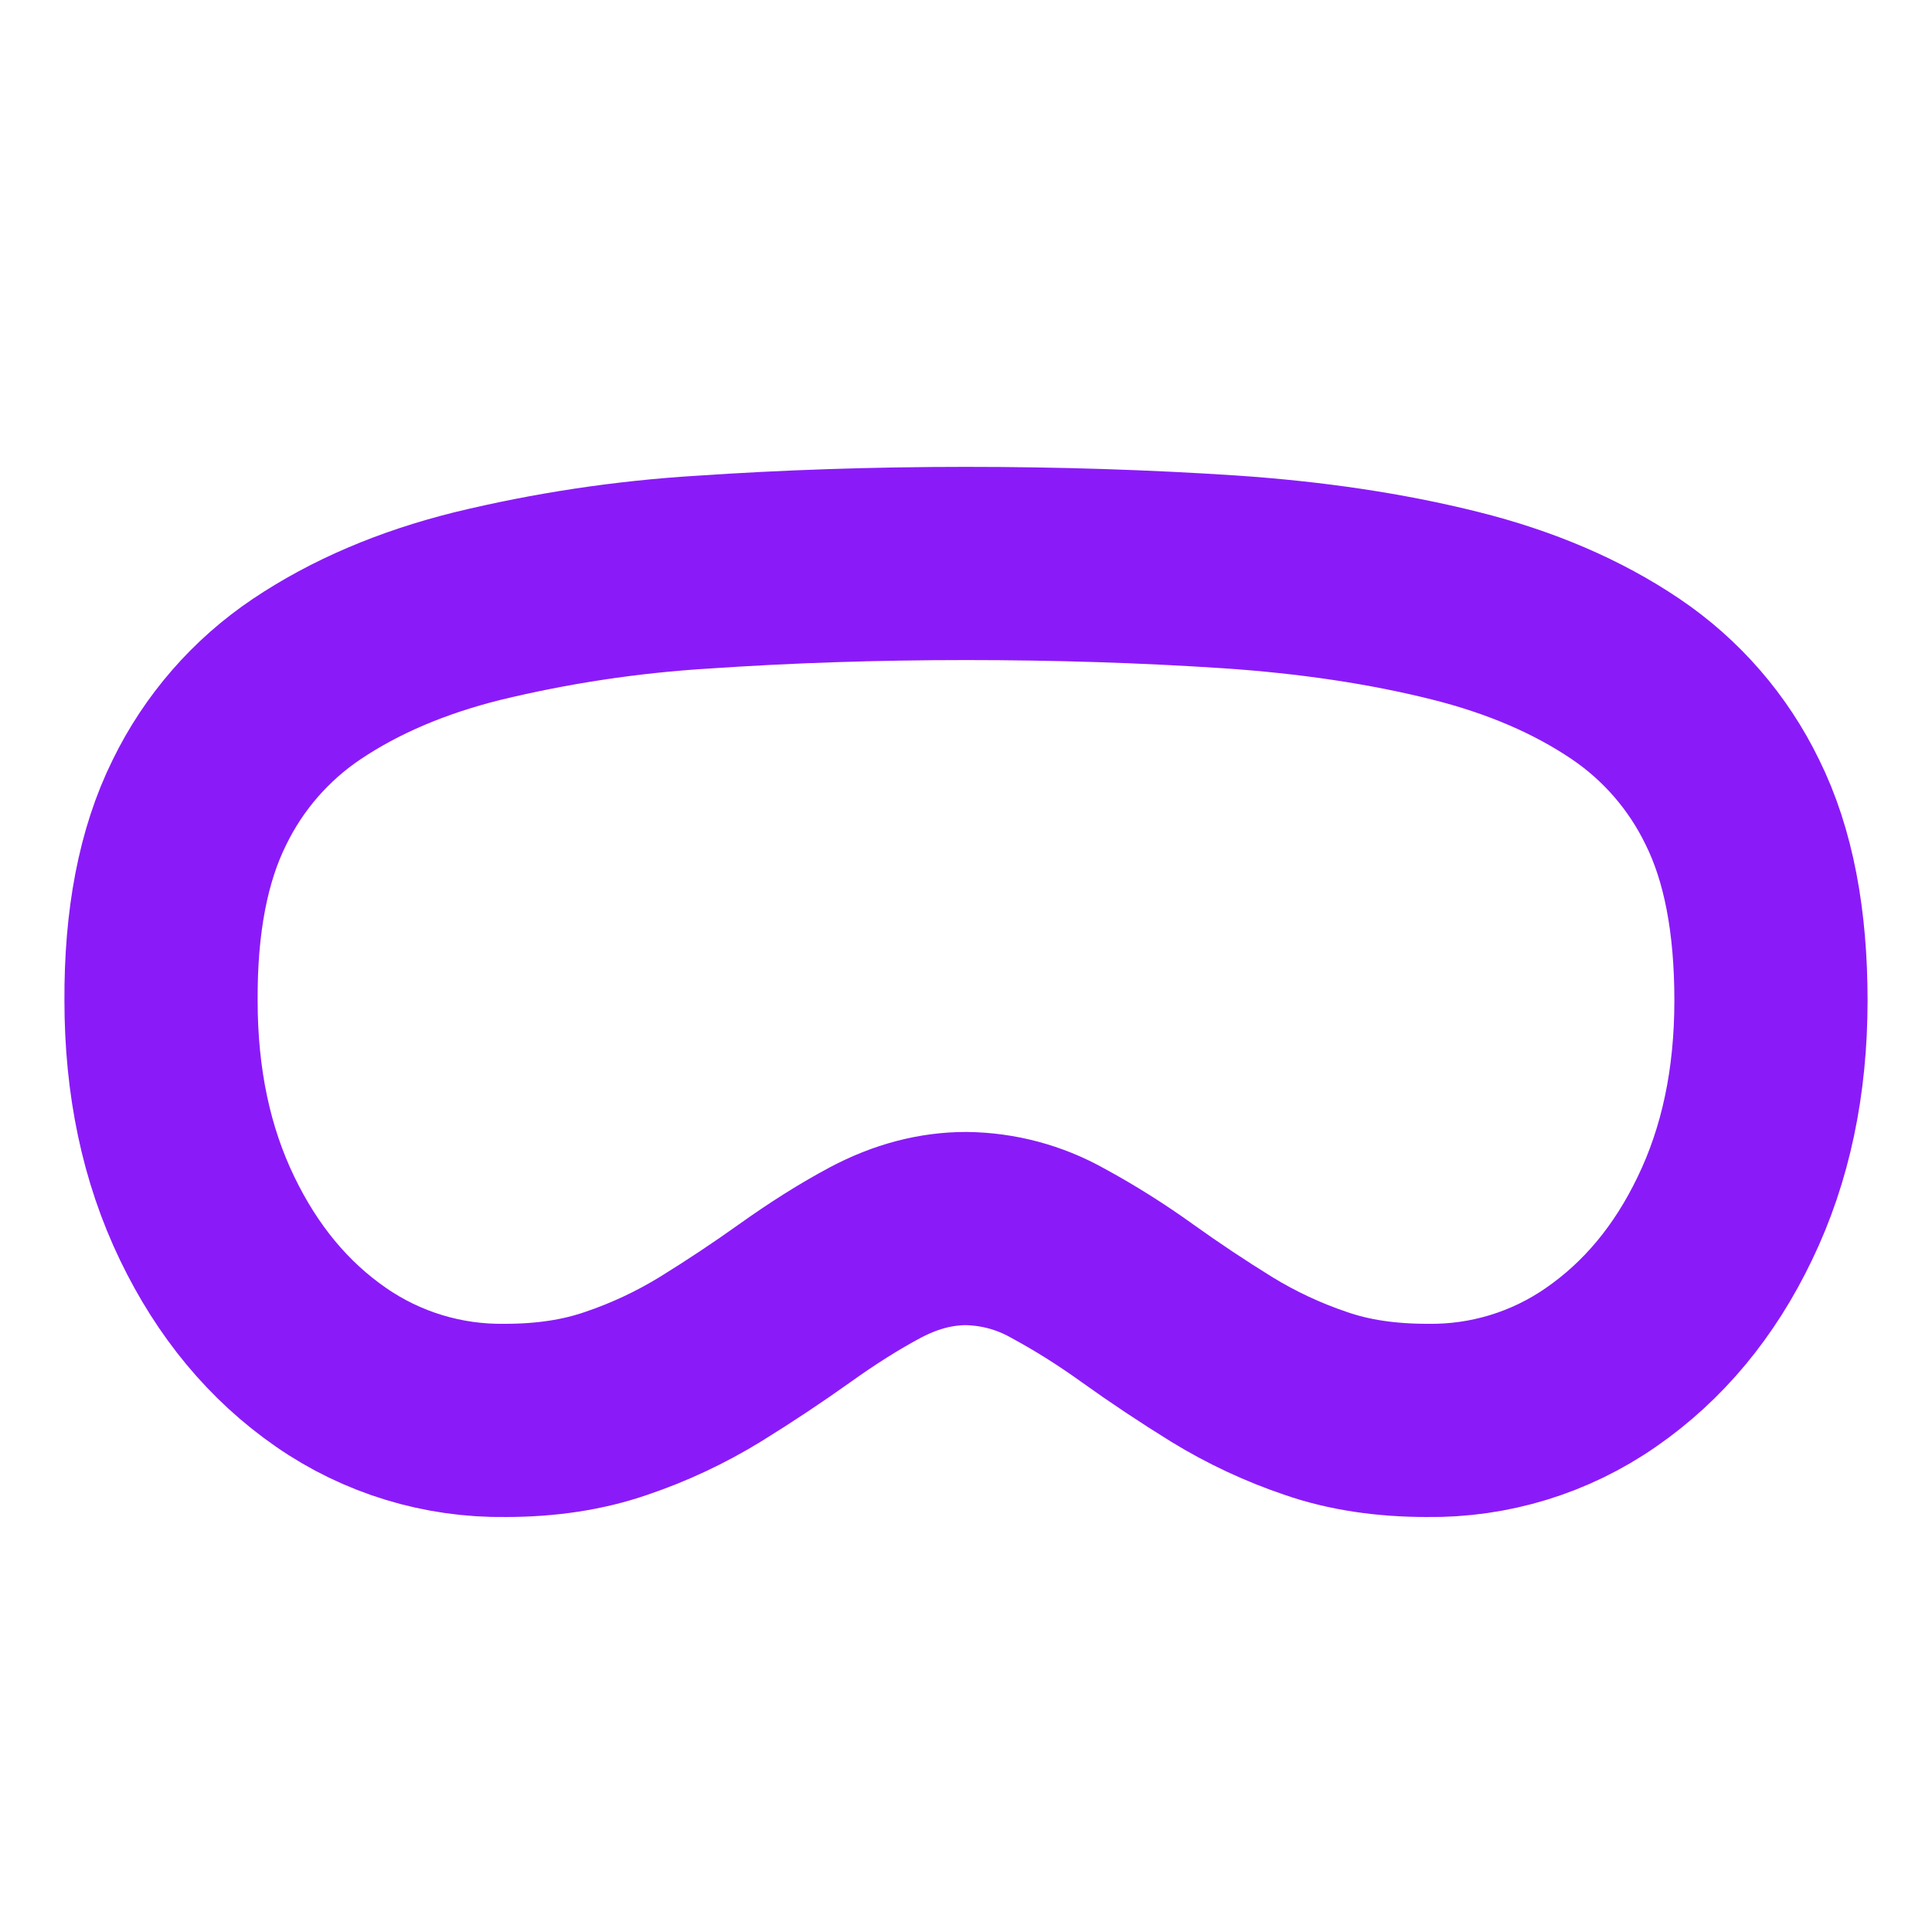 <svg width="20" height="20" viewBox="0 0 20 20" fill="none" xmlns="http://www.w3.org/2000/svg">
<path d="M10 5.833C10.953 5.833 11.863 5.863 12.729 5.92C13.577 5.977 14.354 6.093 15.061 6.27C15.738 6.439 16.328 6.691 16.827 7.028C17.302 7.348 17.683 7.788 17.933 8.303C18.205 8.851 18.333 9.537 18.333 10.358C18.333 11.197 18.176 11.95 17.855 12.614C17.543 13.264 17.117 13.778 16.574 14.154C16.046 14.521 15.417 14.713 14.774 14.704C14.35 14.704 13.966 14.648 13.623 14.529C13.282 14.414 12.955 14.261 12.648 14.073C12.351 13.889 12.06 13.696 11.777 13.493C11.51 13.301 11.232 13.125 10.943 12.969C10.655 12.808 10.331 12.722 10.001 12.718C9.69 12.718 9.376 12.799 9.058 12.968C8.794 13.109 8.516 13.284 8.224 13.493C7.956 13.684 7.666 13.878 7.352 14.072C7.045 14.26 6.719 14.413 6.378 14.528C6.034 14.647 5.652 14.704 5.23 14.704C4.586 14.713 3.955 14.521 3.426 14.154C2.883 13.778 2.458 13.263 2.145 12.614C1.824 11.949 1.667 11.198 1.667 10.357C1.663 9.54 1.792 8.855 2.064 8.307C2.315 7.791 2.697 7.351 3.173 7.031C3.673 6.695 4.262 6.444 4.939 6.275C5.705 6.089 6.486 5.971 7.273 5.923C8.139 5.864 9.048 5.833 10 5.833Z" stroke="#8A1BF8" stroke-width="2" stroke-linecap="round" stroke-linejoin="round"/>
</svg>
